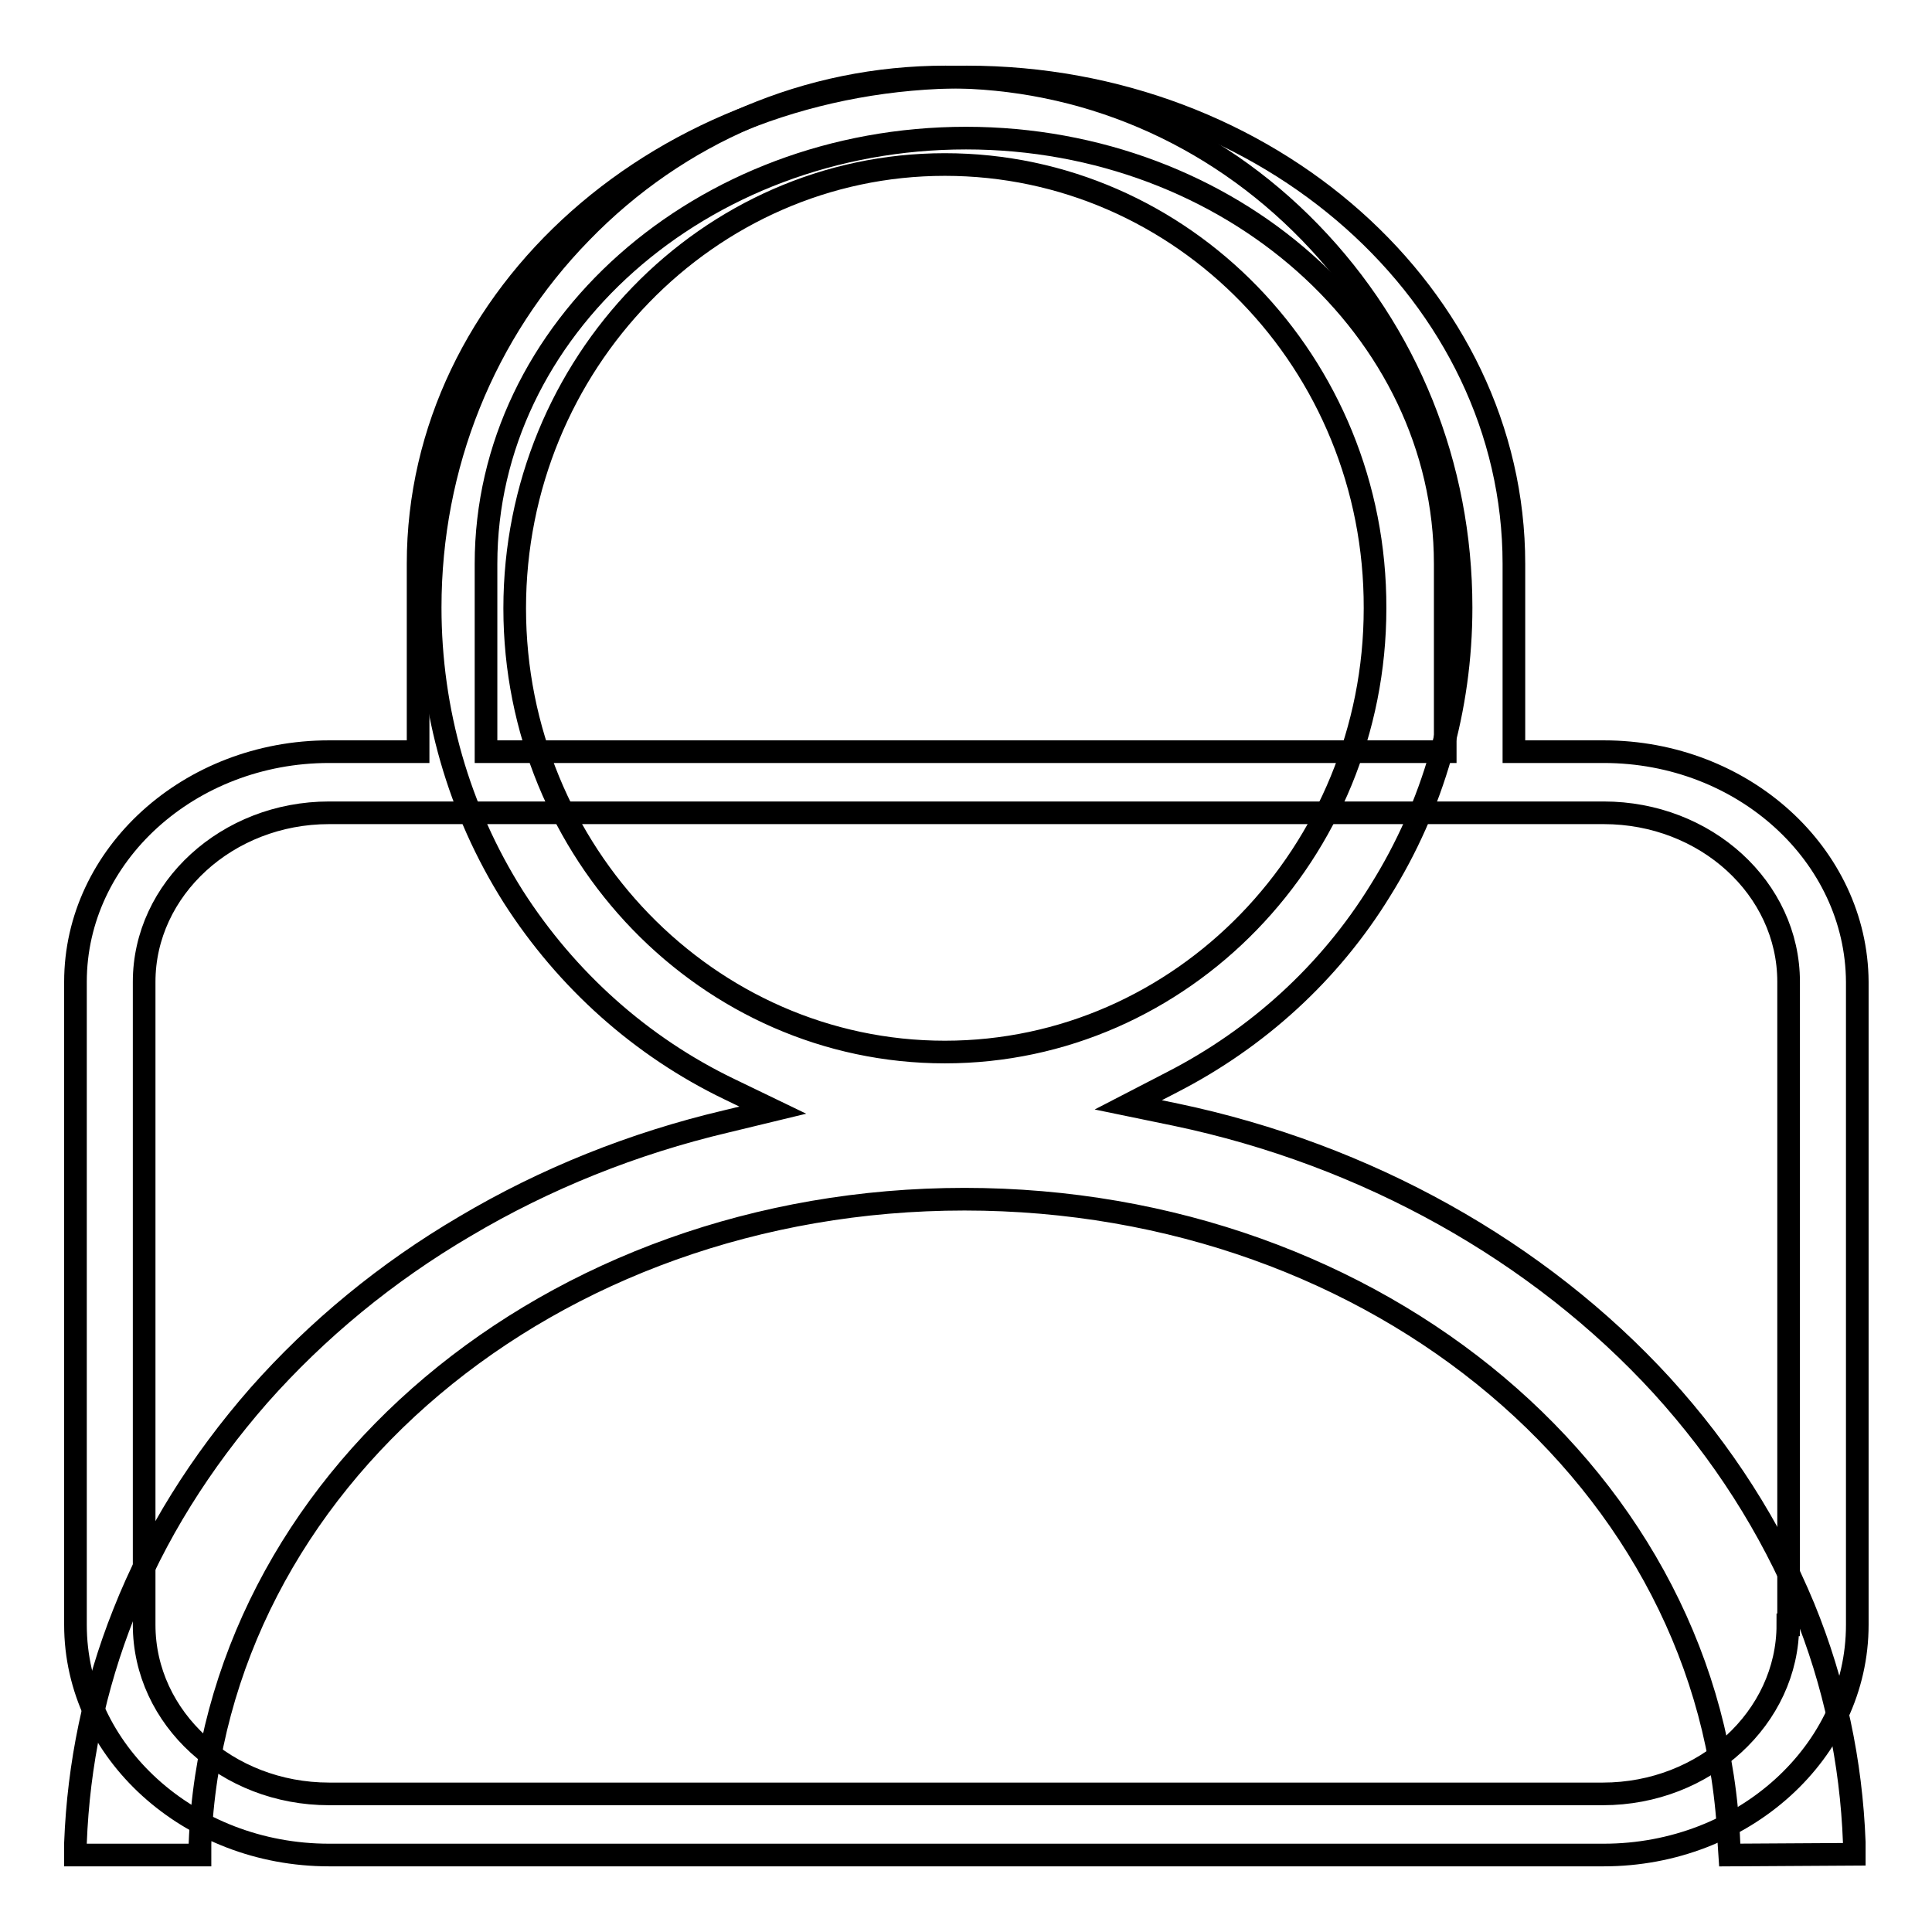 <?xml version="1.0" encoding="utf-8"?>
<!-- Svg Vector Icons : http://www.onlinewebfonts.com/icon -->
<!DOCTYPE svg PUBLIC "-//W3C//DTD SVG 1.1//EN" "http://www.w3.org/Graphics/SVG/1.1/DTD/svg11.dtd">
<svg version="1.1" xmlns="http://www.w3.org/2000/svg" xmlns:xlink="http://www.w3.org/1999/xlink" x="0px" y="0px" viewBox="0 0 256 256" enable-background="new 0 0 256 256" xml:space="preserve">
<g><g><path stroke-width="3" fill-opacity="0" stroke="#000000"  d="M229.2,245.8l-0.1-1.5c-1.9-47.9-46.4-85.4-101.3-85.4c-54.9,0-99.4,37.5-101.3,85.4l0,1.5H10l0-1.6c0.4-10.4,2.5-20.6,6.4-30.4c4.1-10.4,10.2-20.1,17.9-28.9c7.7-8.7,16.9-16.3,27.3-22.4c10.6-6.3,22.3-11,34.6-13.9l6.2-1.5l-5.8-2.8C85,138.7,75.1,129.9,68,118.8C60.8,107.4,57,94.2,57,80.5c0-18.8,7.1-36.5,20-49.7c12.9-13.3,30.1-20.6,48.3-20.6c18.2,0,35.4,7.3,48.3,20.6c12.9,13.3,20,30.9,20,49.7c0,13.4-3.7,26.3-10.7,37.5c-6.7,10.9-16.3,19.6-27.6,25.4l-5.8,3l6.3,1.3c25.3,5.3,48.1,18.1,64.4,35.9c8.1,8.9,14.4,18.8,18.8,29.4c4.1,10,6.3,20.5,6.7,31.1l0,1.6L229.2,245.8L229.2,245.8z M125.2,21.8c-31.4,0-57,26.4-57,58.8c0,32.4,25.6,58.8,57,58.8s57-26.4,57-58.8C182.3,48.1,156.7,21.8,125.2,21.8L125.2,21.8z"/><path stroke-width="3" fill-opacity="0" stroke="#000000"  d="M212.5,99.6h-11.9V74.7c0-35.5-32.6-64.5-72.5-64.5c-40.1,0-72.7,28.9-72.7,64.5v24.9H43.6c-18.5,0-33.6,13.7-33.6,30.5v85.2c0,16.8,15.1,30.5,33.6,30.5h168.9c18.5,0,33.6-13.7,33.6-30.5v-85.2C246,113.3,231,99.6,212.5,99.6L212.5,99.6z M64.4,74.7c0-31.1,28.5-56.4,63.6-56.4c35,0,63.5,25.3,63.5,56.4v24.9H64.4L64.4,74.7L64.4,74.7z M236.9,215.3c0,12.3-11,22.4-24.5,22.4H43.6c-13.5,0-24.5-10-24.5-22.4v-85.2c0-12.3,11-22.4,24.5-22.4h11.7h145.3h11.9c13.5,0,24.5,10,24.5,22.4V215.3L236.9,215.3z"/></g></g>
</svg>